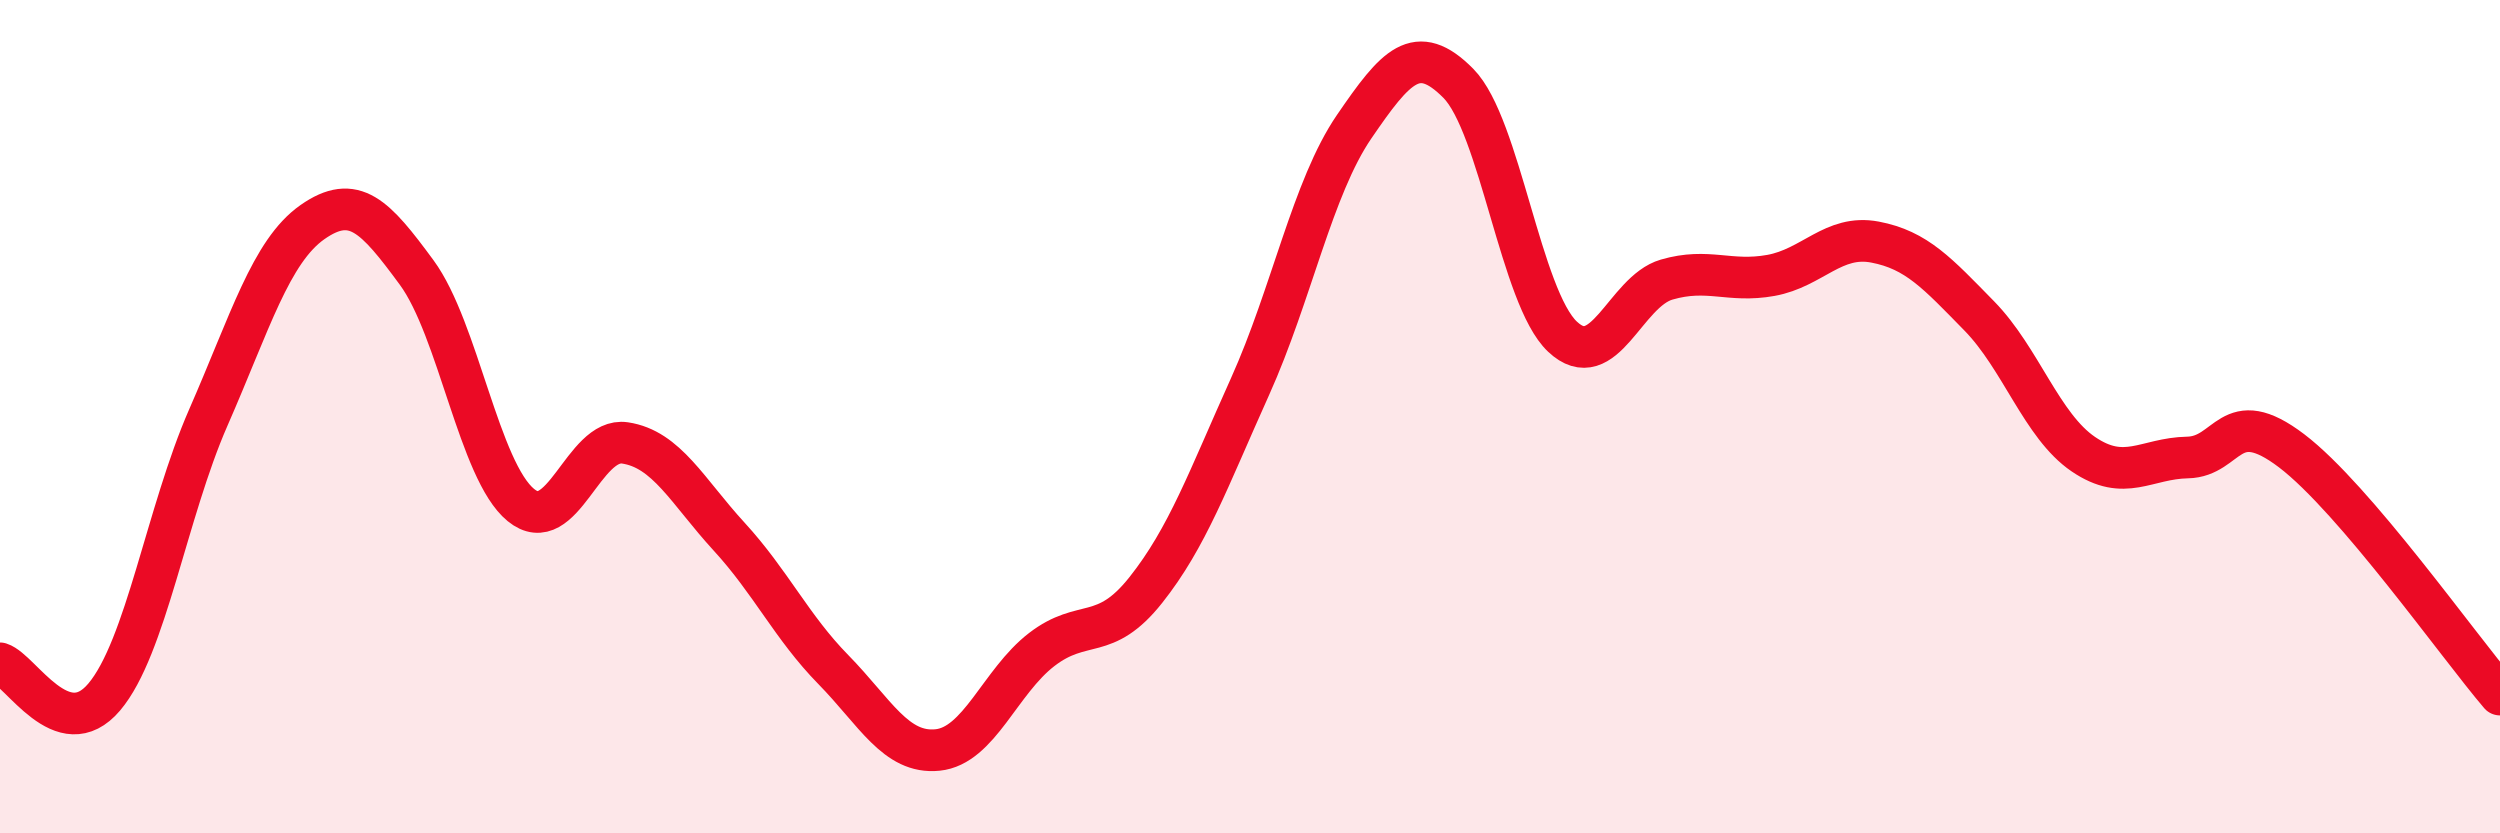 
    <svg width="60" height="20" viewBox="0 0 60 20" xmlns="http://www.w3.org/2000/svg">
      <path
        d="M 0,15.92 C 0.5,16.08 1.5,17.91 2.5,16.73 C 3.5,15.55 4,12.3 5,10.02 C 6,7.74 6.5,6.03 7.5,5.33 C 8.5,4.63 9,5.18 10,6.54 C 11,7.9 11.5,11.3 12.5,12.12 C 13.5,12.94 14,10.48 15,10.63 C 16,10.78 16.5,11.79 17.5,12.88 C 18.5,13.97 19,15.05 20,16.07 C 21,17.09 21.5,18.1 22.5,18 C 23.5,17.9 24,16.36 25,15.59 C 26,14.82 26.5,15.42 27.5,14.16 C 28.5,12.9 29,11.5 30,9.28 C 31,7.06 31.5,4.5 32.5,3.04 C 33.5,1.58 34,0.99 35,2 C 36,3.01 36.5,7.14 37.5,8.08 C 38.5,9.02 39,7 40,6.71 C 41,6.42 41.5,6.79 42.5,6.61 C 43.5,6.43 44,5.62 45,5.81 C 46,6 46.5,6.56 47.5,7.58 C 48.5,8.6 49,10.22 50,10.9 C 51,11.58 51.5,11 52.5,10.98 C 53.5,10.96 53.5,9.68 55,10.82 C 56.5,11.96 59,15.5 60,16.67L60 20L0 20Z"
        fill="#EB0A25"
        opacity="0.1"
        stroke-linecap="round"
        stroke-linejoin="round"
      />
      <path
        d="M 0,15.92 C 0.5,16.08 1.5,17.91 2.5,16.73 C 3.5,15.55 4,12.3 5,10.02 C 6,7.74 6.5,6.03 7.5,5.33 C 8.5,4.63 9,5.18 10,6.54 C 11,7.9 11.5,11.3 12.5,12.12 C 13.5,12.94 14,10.48 15,10.63 C 16,10.78 16.5,11.79 17.5,12.88 C 18.5,13.97 19,15.05 20,16.07 C 21,17.09 21.5,18.1 22.5,18 C 23.5,17.9 24,16.36 25,15.59 C 26,14.82 26.5,15.42 27.5,14.16 C 28.5,12.9 29,11.5 30,9.28 C 31,7.06 31.5,4.5 32.5,3.04 C 33.5,1.58 34,0.99 35,2 C 36,3.01 36.5,7.14 37.5,8.08 C 38.5,9.02 39,7 40,6.71 C 41,6.42 41.5,6.79 42.5,6.61 C 43.5,6.43 44,5.62 45,5.81 C 46,6 46.5,6.56 47.5,7.58 C 48.5,8.6 49,10.22 50,10.9 C 51,11.58 51.5,11 52.5,10.98 C 53.5,10.96 53.5,9.68 55,10.82 C 56.5,11.96 59,15.5 60,16.67"
        stroke="#EB0A25"
        stroke-width="1"
        fill="none"
        stroke-linecap="round"
        stroke-linejoin="round"
      />
    </svg>
  